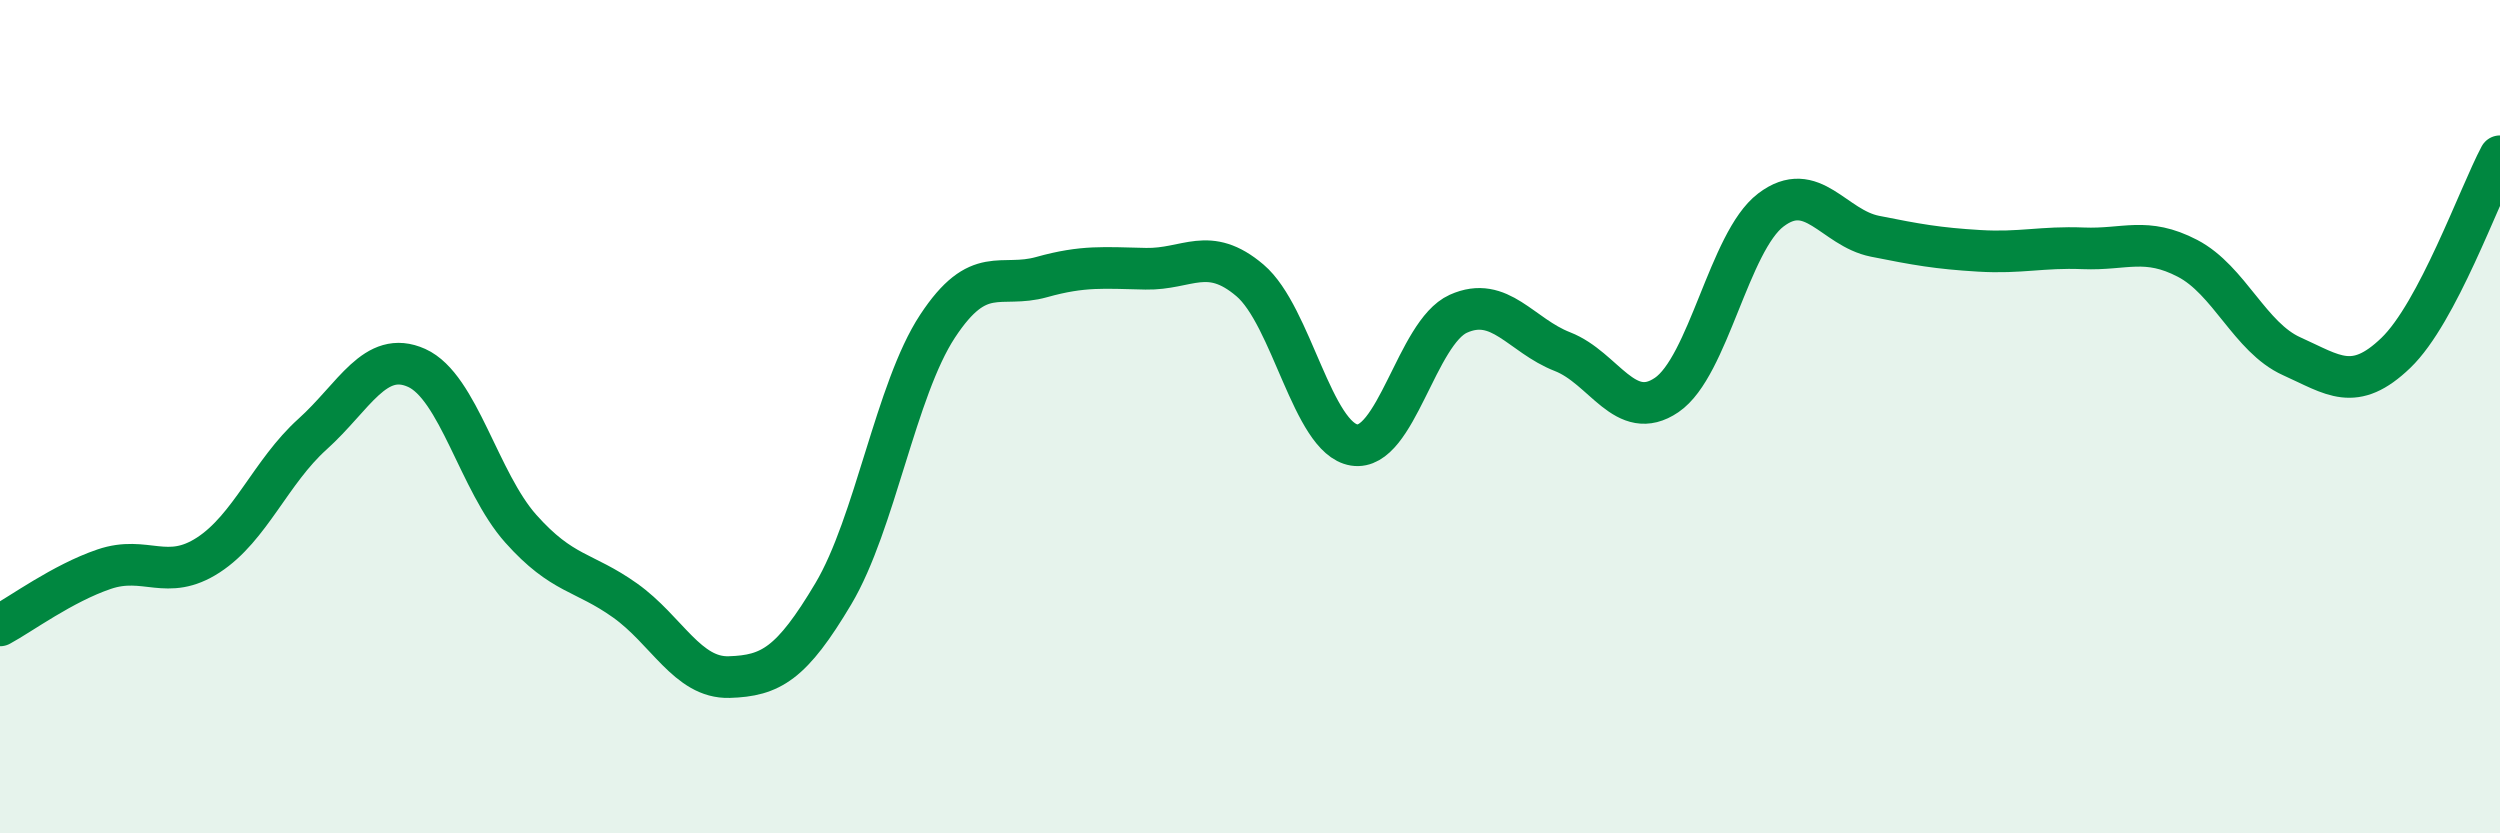 
    <svg width="60" height="20" viewBox="0 0 60 20" xmlns="http://www.w3.org/2000/svg">
      <path
        d="M 0,15.01 C 0.5,14.74 1.5,14 2.5,13.66 C 3.5,13.32 4,13.97 5,13.32 C 6,12.67 6.5,11.32 7.5,10.42 C 8.5,9.52 9,8.38 10,8.83 C 11,9.28 11.5,11.57 12.5,12.69 C 13.5,13.81 14,13.7 15,14.41 C 16,15.12 16.5,16.28 17.5,16.25 C 18.5,16.22 19,15.93 20,14.25 C 21,12.57 21.5,9.35 22.5,7.83 C 23.5,6.31 24,6.93 25,6.65 C 26,6.37 26.5,6.43 27.5,6.45 C 28.5,6.47 29,5.88 30,6.73 C 31,7.58 31.5,10.52 32.5,10.68 C 33.5,10.84 34,7.98 35,7.53 C 36,7.08 36.5,8.05 37.5,8.44 C 38.5,8.83 39,10.16 40,9.48 C 41,8.8 41.5,5.8 42.5,5.04 C 43.5,4.28 44,5.47 45,5.67 C 46,5.87 46.5,5.96 47.5,6.02 C 48.5,6.08 49,5.92 50,5.96 C 51,6 51.5,5.68 52.5,6.2 C 53.5,6.72 54,8.1 55,8.55 C 56,9 56.5,9.43 57.5,8.47 C 58.5,7.51 59.5,4.69 60,3.75L60 20L0 20Z"
        fill="#008740"
        opacity="0.1"
        stroke-linecap="round"
        stroke-linejoin="round"
      />
      <path
        d="M 0,15.01 C 0.5,14.74 1.5,14 2.5,13.66 C 3.5,13.32 4,13.97 5,13.32 C 6,12.67 6.5,11.32 7.5,10.42 C 8.5,9.52 9,8.38 10,8.83 C 11,9.28 11.5,11.57 12.5,12.69 C 13.5,13.81 14,13.7 15,14.41 C 16,15.12 16.5,16.28 17.5,16.25 C 18.5,16.22 19,15.93 20,14.25 C 21,12.57 21.5,9.35 22.5,7.83 C 23.5,6.31 24,6.93 25,6.65 C 26,6.37 26.5,6.43 27.5,6.45 C 28.5,6.47 29,5.88 30,6.73 C 31,7.58 31.5,10.52 32.5,10.68 C 33.5,10.84 34,7.98 35,7.53 C 36,7.08 36.5,8.05 37.5,8.44 C 38.5,8.83 39,10.16 40,9.48 C 41,8.8 41.5,5.8 42.5,5.04 C 43.5,4.28 44,5.47 45,5.67 C 46,5.87 46.5,5.96 47.5,6.02 C 48.5,6.08 49,5.92 50,5.96 C 51,6 51.5,5.68 52.5,6.2 C 53.5,6.72 54,8.1 55,8.55 C 56,9 56.5,9.43 57.5,8.47 C 58.5,7.51 59.5,4.69 60,3.75"
        stroke="#008740"
        stroke-width="1"
        fill="none"
        stroke-linecap="round"
        stroke-linejoin="round"
      />
    </svg>
  